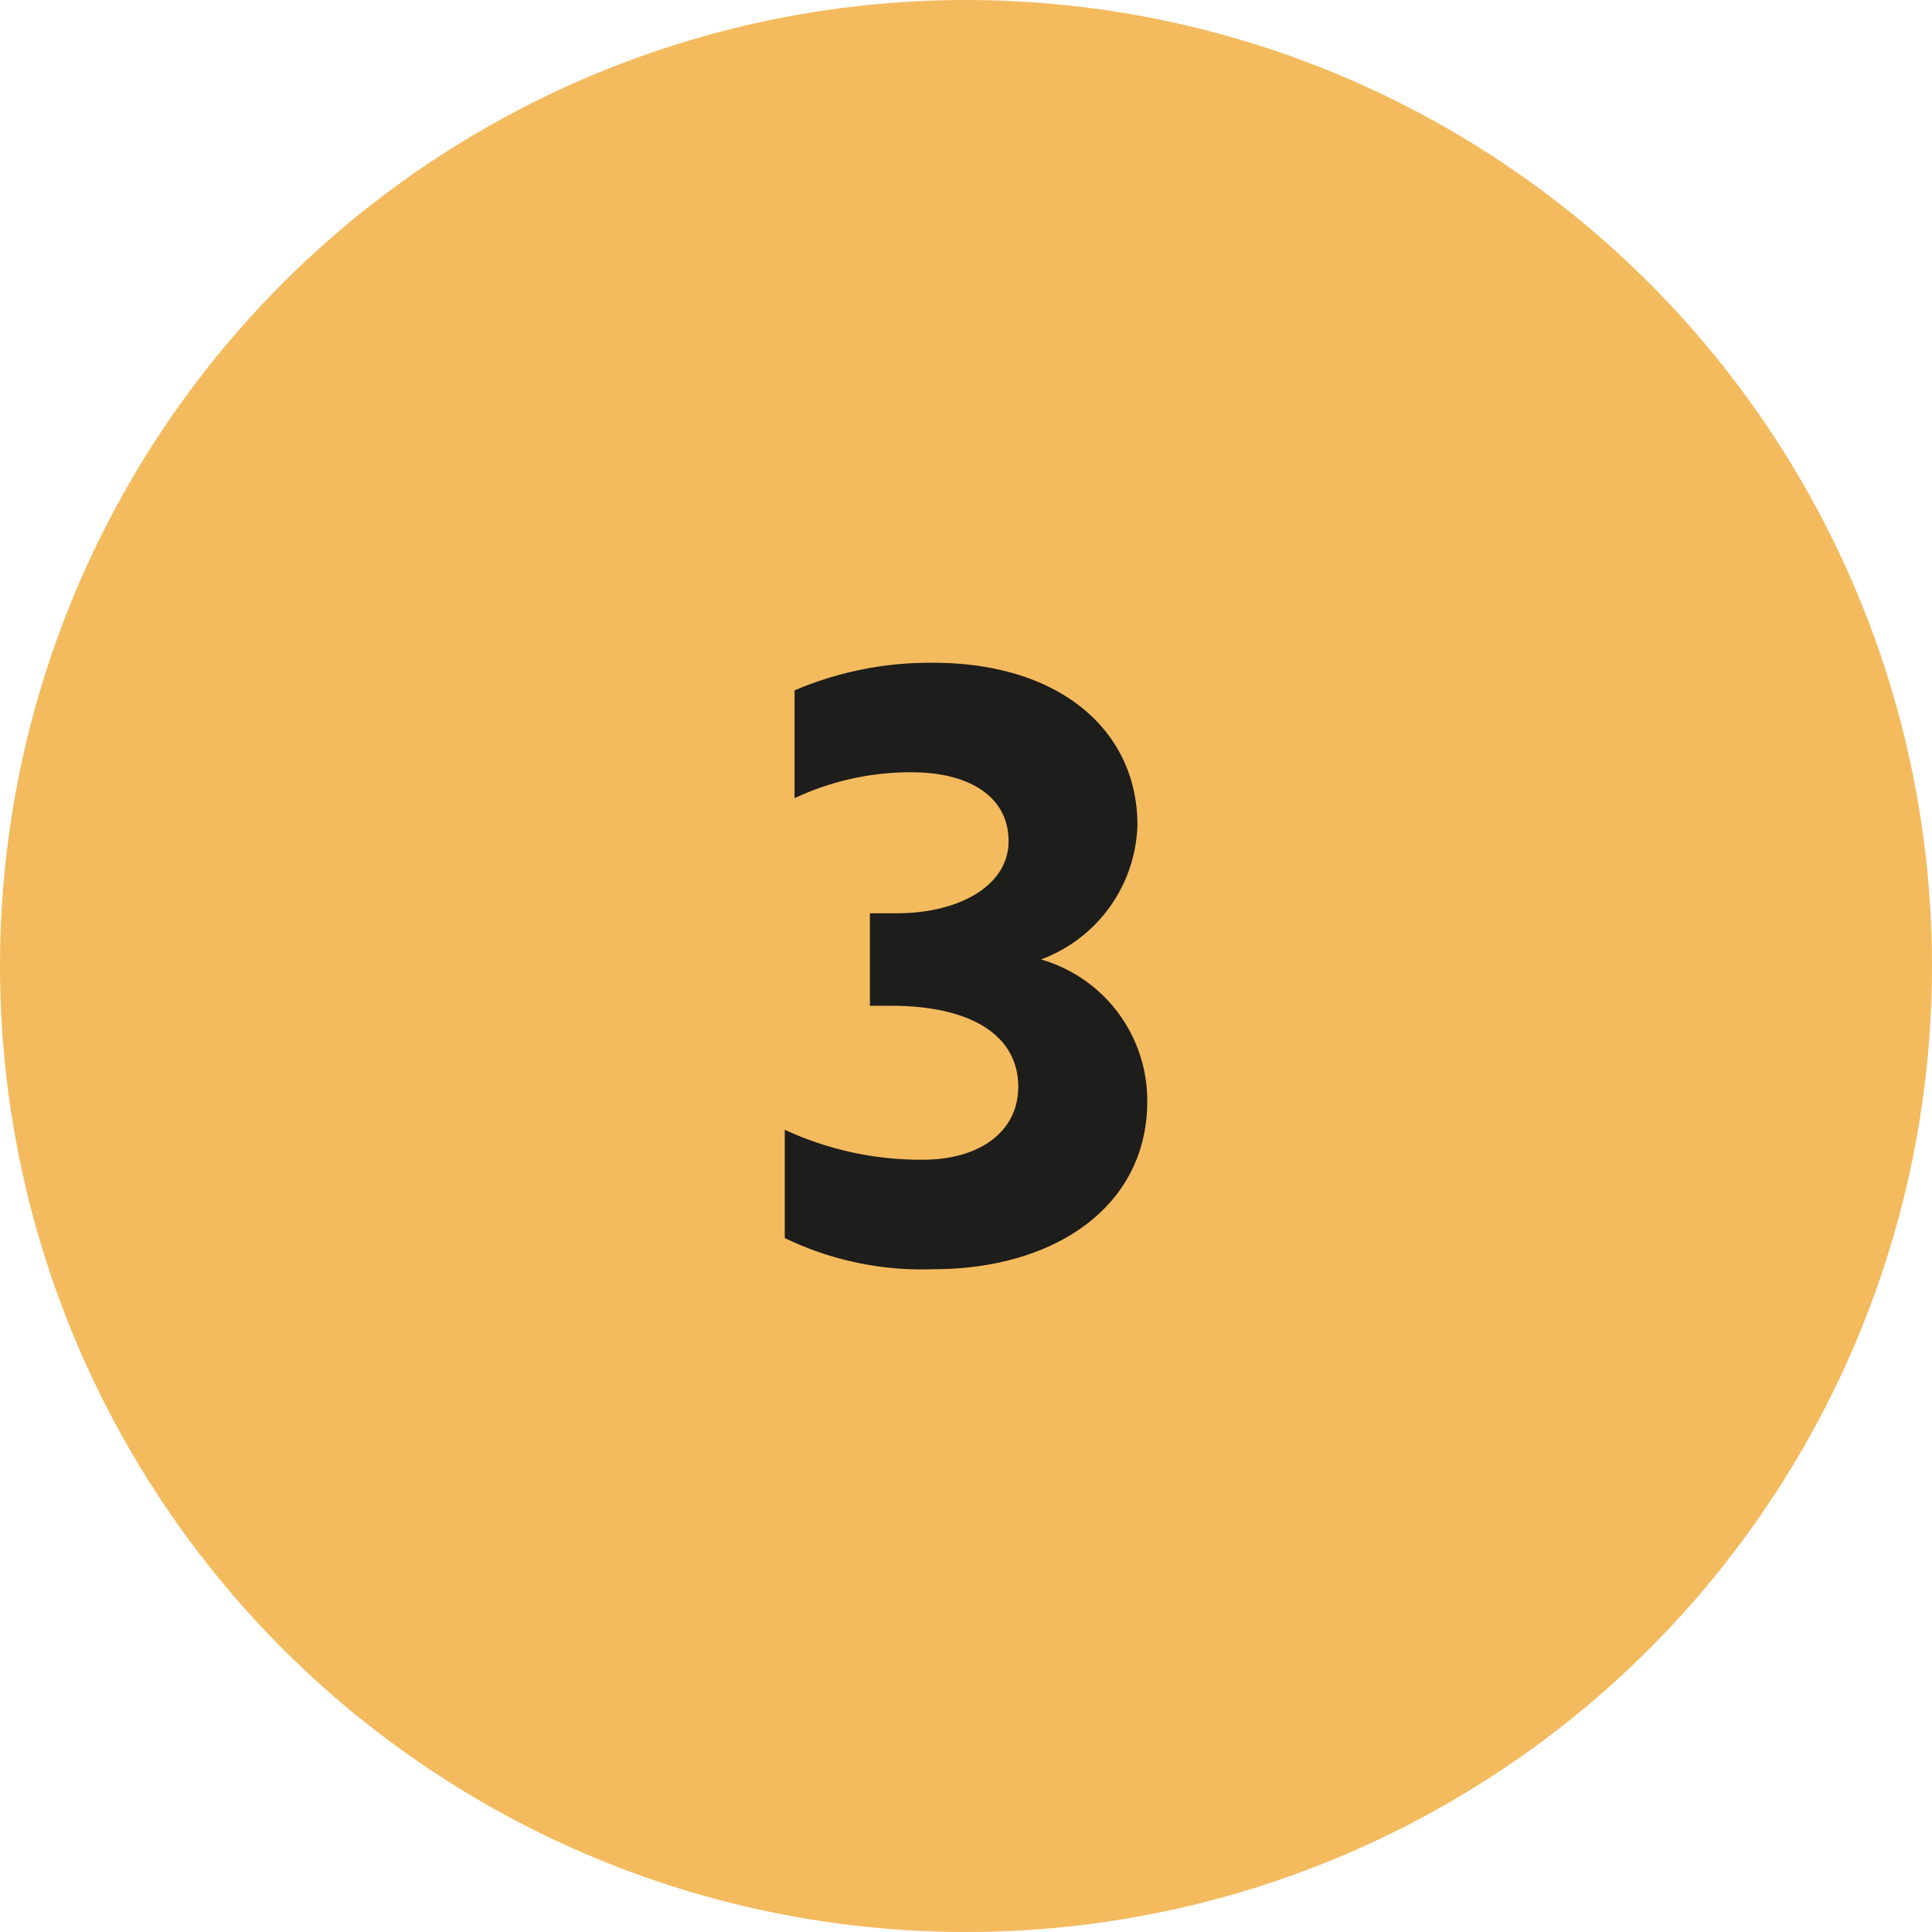 <svg xmlns="http://www.w3.org/2000/svg" viewBox="0 0 123.86 123.86"><defs><style>.cls-1{fill:#f4ba5e;}.cls-2{fill:#1d1d1b;}</style></defs><g id="Ebene_2" data-name="Ebene 2"><g id="Ebene_1-2" data-name="Ebene 1"><circle class="cls-1" cx="61.93" cy="61.93" r="61.93"/><path class="cls-2" d="M58.42,49.51a17.51,17.51,0,0,0-7.48,1.66V44.26a22.09,22.09,0,0,1,8.88-1.77c8.16,0,13.1,4.37,13.1,10.4a9.48,9.48,0,0,1-6.18,8.62,9.42,9.42,0,0,1,6.81,9.1c0,6.7-5.88,10.76-13.73,10.76a20.21,20.21,0,0,1-9.51-2V72.43a20.77,20.77,0,0,0,8.84,1.92c3.69,0,6.13-1.82,6.13-4.68,0-3.22-2.91-5.19-8.16-5.19H55.77V58.55h1.72c4,0,7.17-1.77,7.17-4.62S62.16,49.51,58.42,49.51Z"/></g></g></svg>